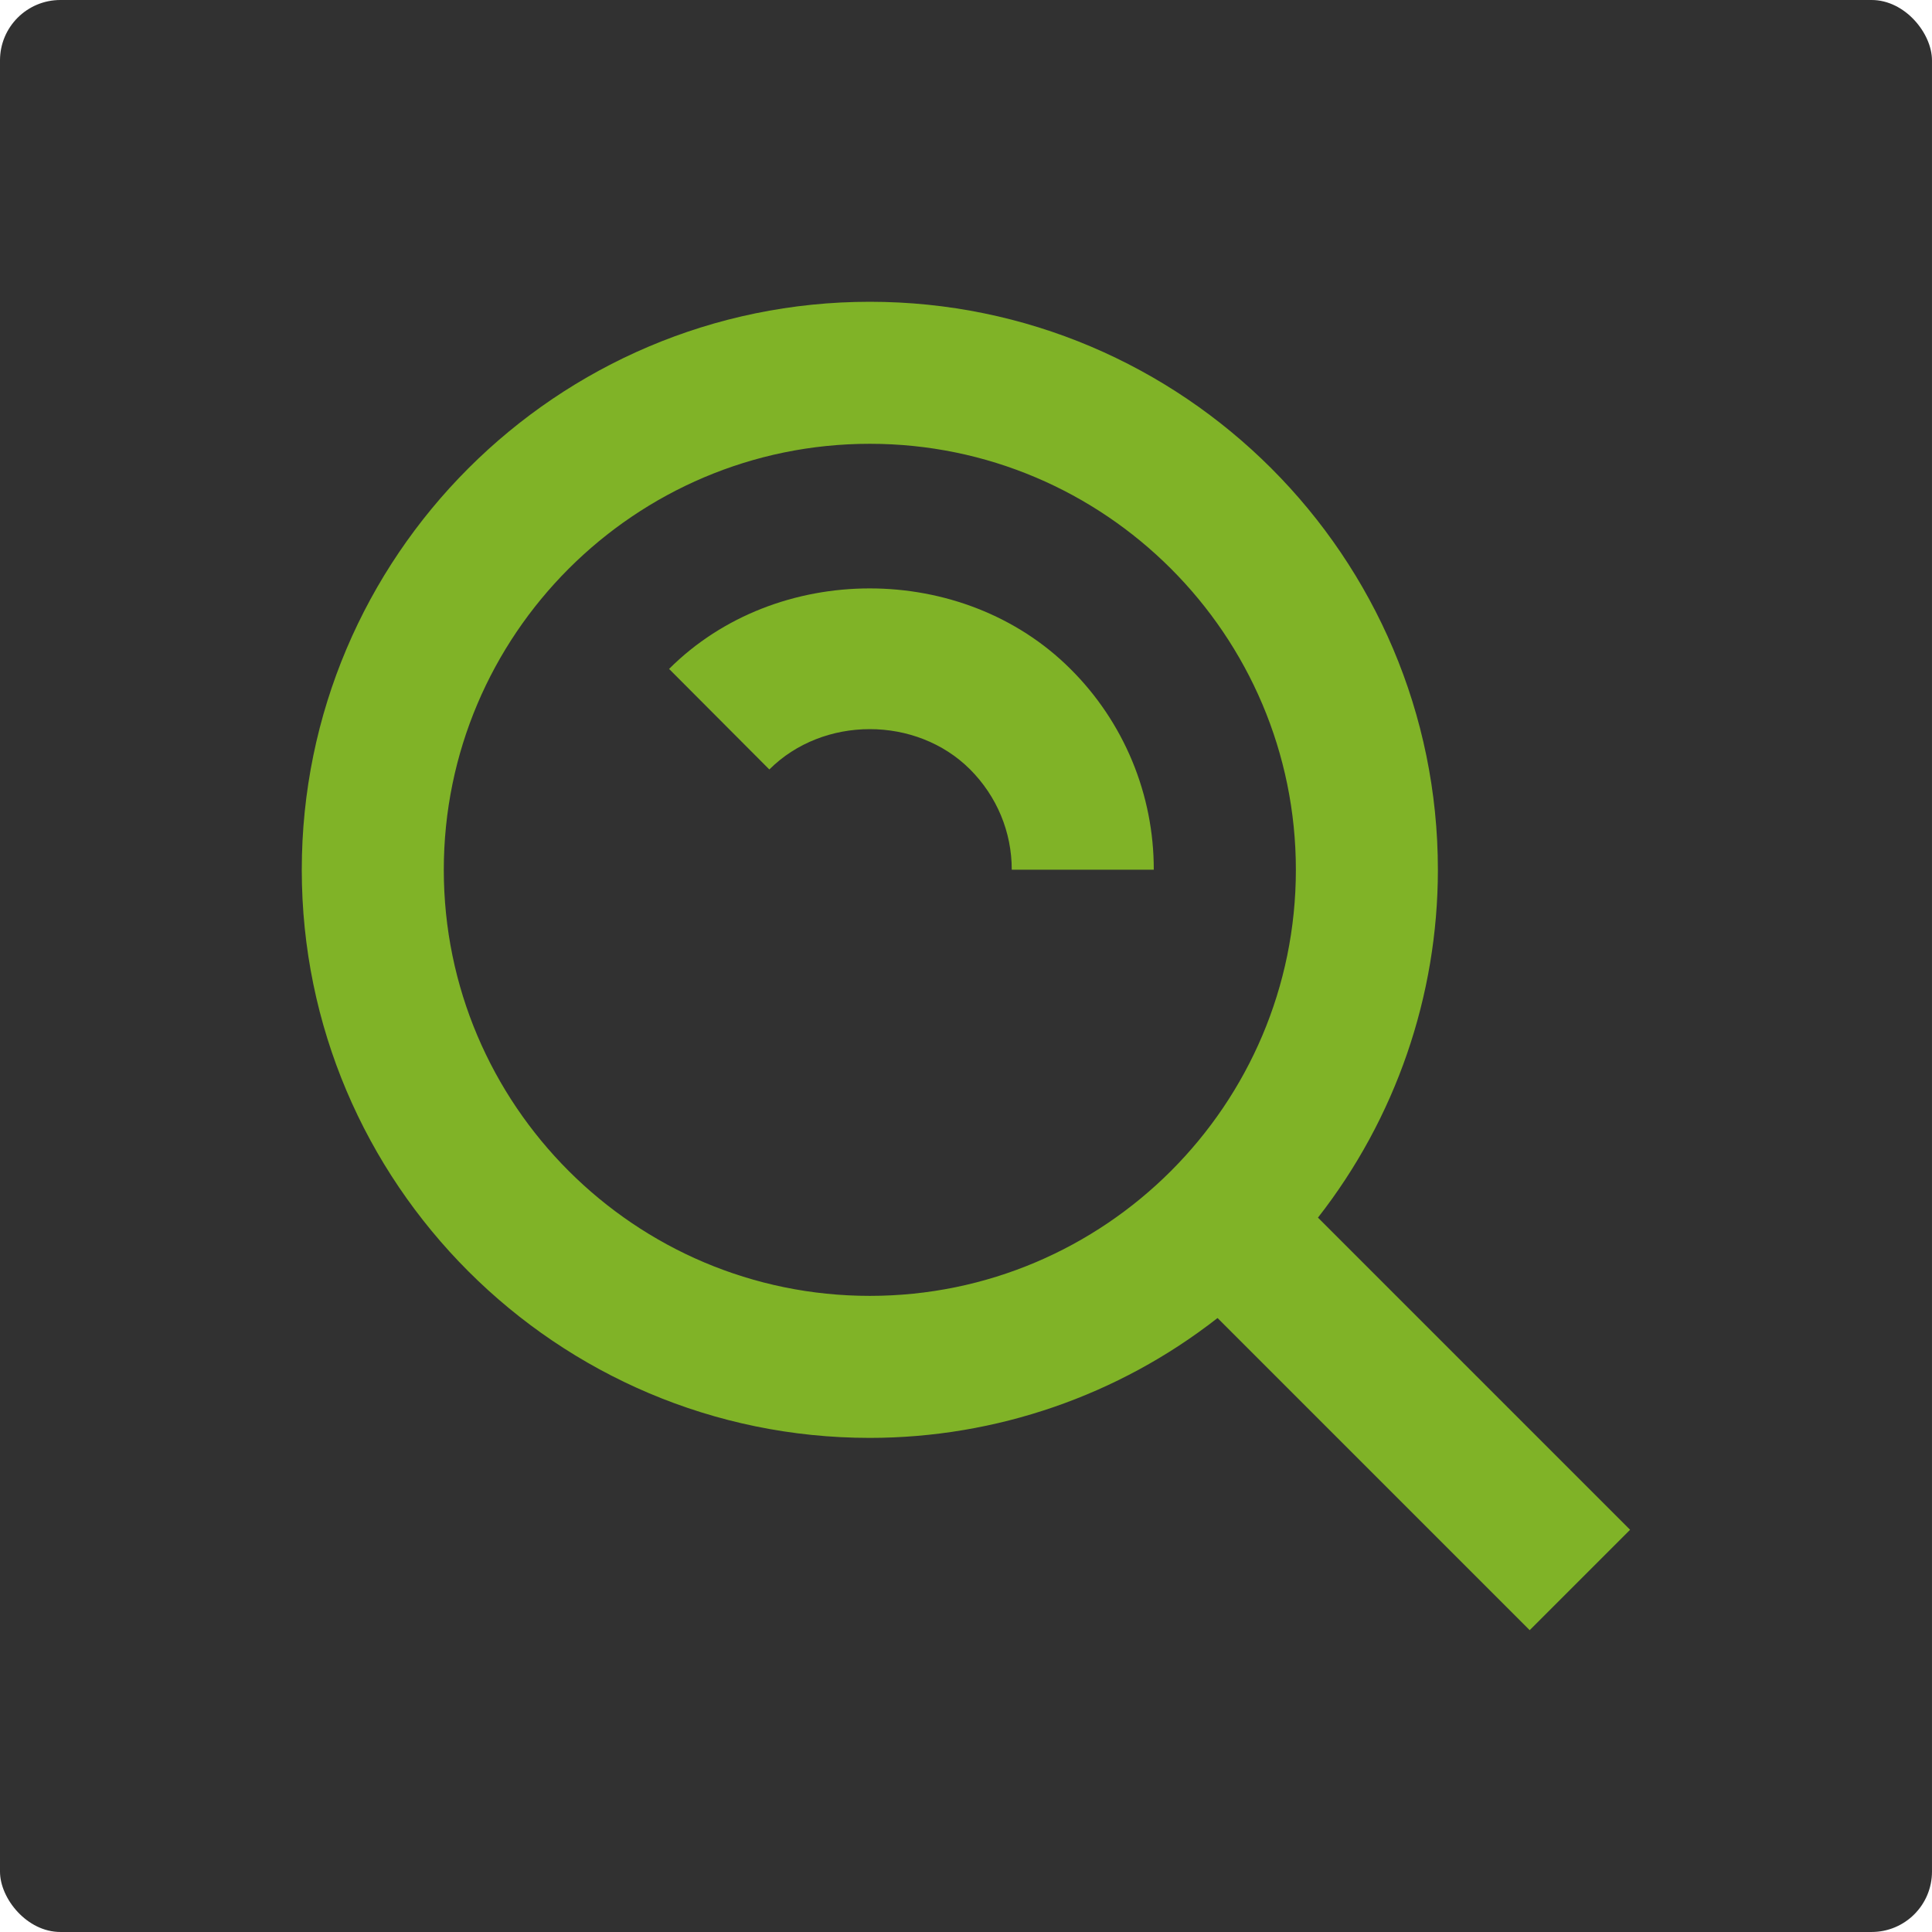 <?xml version="1.0" encoding="UTF-8"?> <svg xmlns="http://www.w3.org/2000/svg" width="120" height="120" viewBox="0 0 120 120" fill="none"> <rect width="119.999" height="119.999" rx="3.75" fill="#313131"></rect> <path d="M54.027 89.31C61.855 89.308 69.458 86.687 75.624 81.865L95.012 101.253L101.248 95.017L81.861 75.629C86.685 69.462 89.308 61.857 89.31 54.027C89.31 34.573 73.481 18.744 54.027 18.744C34.573 18.744 18.744 34.573 18.744 54.027C18.744 73.481 34.573 89.31 54.027 89.31ZM54.027 27.565C68.621 27.565 80.489 39.433 80.489 54.027C80.489 68.621 68.621 80.489 54.027 80.489C39.433 80.489 27.565 68.621 27.565 54.027C27.565 39.433 39.433 27.565 54.027 27.565Z" fill="#80B327"></path> <path d="M60.249 47.784C61.921 49.46 62.842 51.674 62.842 54.02H71.663C71.667 51.703 71.212 49.407 70.323 47.266C69.434 45.125 68.13 43.182 66.485 41.548C59.808 34.88 48.231 34.88 41.558 41.548L47.785 47.793C51.137 44.45 56.915 44.459 60.249 47.784Z" fill="#80B327"></path> </svg> 
